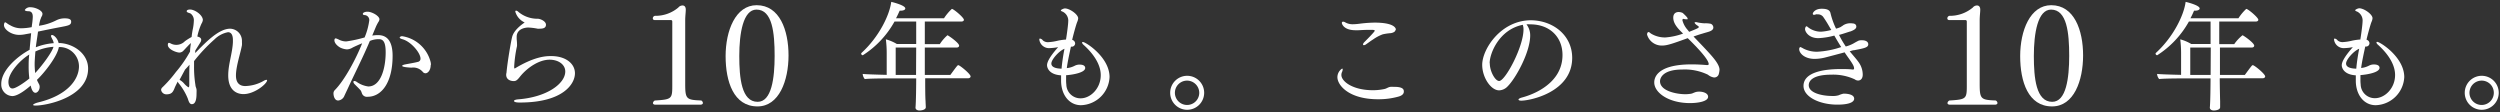 <svg id="レイヤー_1" data-name="レイヤー 1" xmlns="http://www.w3.org/2000/svg" viewBox="0 0 534 24"><rect x="0" y="0" width="534" height="24" fill="#333333" stroke="none"/><defs><style>.cls-1{fill:#fff}</style></defs><g id="グループ_73081" data-name="グループ 73081"><path id="パス_53154" data-name="パス 53154" class="cls-1" d="M7.62 22.55c-.37 0-.55-.05-.55-.15s.38-.35 1.1-.53c6.27-1.5 8.7-4.92 8.7-7.72a4.14 4.14 0 00-4.07-4.1h-.23c-.32 2-3.07 5.48-4.67 7a2.17 2.17 0 00.17.42l.23.45a1.15 1.15 0 01.17.65c0 .65-.45 1.25-.9 1.25-.72 0-1-1.42-1-1.55-.8.7-2.7 2.25-3.93 2.25A2.45 2.45 0 01.27 18v-.09c0-3 3.65-6 6.05-7.27.1-1.15.23-2.38.33-3.55l-1.18.21a6.59 6.59 0 01-1.4.15C2.42 7.45.85 6.3.85 5.37c0-.27.1-.6.25-.6h.07c.25.12.55.42 1 .62a4.59 4.59 0 002.25.65 11.79 11.79 0 002.35-.24l.05-.43A14.56 14.56 0 007 3.62C7 3.3 7 2.4 6.07 2.4c-.42 0-.77-.1-.77-.28a1.32 1.32 0 011.25-.57c1 0 2.52.7 2.52 1.4a1.06 1.06 0 01-.17.57 1.19 1.19 0 00-.15.35 3 3 0 00-.15.38 10.74 10.74 0 00-.28 1.25A11.57 11.57 0 0012 4.35a3.92 3.92 0 011.87-.43c1.3 0 1.33.48 1.33.73 0 .72-.65.82-2.08 1.1-1.22.22-3.92.77-5 1C8 7.77 7.77 9 7.65 10.1a12.87 12.87 0 013.82-.88 2.2 2.2 0 00-.22-.7c-.3-.6-.35-.7-.35-.82a.21.21 0 01.19-.23c.43 0 1.23.75 1.43 1.73h.4c3 .23 5.9 2.38 5.9 5.43.02 6.19-8.95 7.92-11.2 7.92zm-1.5-8.45c0-.65 0-1.5.13-2.45-2 1.22-4.45 3.9-4.45 5.85 0 .55.17 1.4.87 1.4s2.5-1.23 3.6-2.13a19.83 19.83 0 01-.15-2.67zm1.43-3c-.08 1.07-.15 2-.15 2.57a15.51 15.51 0 00.12 1.93c1.75-1.9 3.67-4.6 3.9-5.6a10.84 10.84 0 00-3.87 1z"/><path id="パス_53155" data-name="パス 53155" class="cls-1" d="M52 20.1c-1 0-3.25-.43-3.25-4 0-2.4.9-4.75 1-7.12v-.4c0-1.18-.4-1.7-1.05-1.7a5.54 5.54 0 00-2.87 1.52 35 35 0 00-4.38 4.65v1a24 24 0 00.3 4.15c0 .3.2.62.23.92s0 .63 0 .9c0 1.13-.2 2.23-1 2.23-.55 0-.72-.78-.87-1.2a12.69 12.69 0 00-1.93-3.25 1.3 1.3 0 01-.22-.38c-.33.65-.58 1.15-.65 1.35-.35.88-.63 1.38-1.78 1.38a1.14 1.14 0 01-1.12-.95.83.83 0 01.32-.58 27.06 27.06 0 002.83-3.22A25.65 25.65 0 0040.6 11c0-.6.1-1.2.18-1.8a6.44 6.44 0 00-.7.68c-.28.27-.5.55-.83.87a1.24 1.24 0 01-.92.48c-.63 0-2.48-.68-2.48-1.63 0-.4.15-.45.25-.45a1 1 0 01.3.1 2.56 2.56 0 003.1-.45 13.21 13.21 0 011.43-.9 16.63 16.63 0 01.3-1.9 10.34 10.34 0 00.17-1.47 1.82 1.82 0 00-.67-1.63 5.14 5.14 0 00-.55-.2c-.15-.07-.3-.15-.3-.3 0-.32.52-.37.7-.37 1.05 0 2.75 1.2 2.75 2.25a1.85 1.85 0 01-.28.75 12.29 12.29 0 00-.9 2.77c.4.1.83.28.83.7a1.06 1.06 0 01-.18.55c-.17.3-.6.95-1.1 1.78v.5c2.45-2.53 5.1-5.2 7.47-5.2a2.59 2.59 0 012.51 2.68 1.15 1.15 0 010 .19 4.62 4.62 0 010 .65c-.35 1.9-1.23 4.35-1.28 6.35v.15c0 1.4.63 2.23 2 2.23a8.34 8.34 0 003.87-1.08 1.57 1.57 0 01.63-.25c.1 0 .15.05.15.13-.05.72-2.67 2.92-5.05 2.92zm-12.5-5.18c-.42.78-.8 1.5-1.15 2.13a3.6 3.6 0 011 .82 4.18 4.18 0 00.9.78c.15 0 .18-.3.18-.48V16.6c0-.83 0-1.78.05-2.78-.3.35-.65.73-1 1.1z"/><path id="パス_53156" data-name="パス 53156" class="cls-1" d="M78.53 20.67a1.12 1.12 0 01-1.2-.67c-.07-.18-.12-.35-.2-.53s-.22-.32-1.42-1.52a.85.85 0 01-.23-.45c0-.13.08-.2.23-.2a1 1 0 01.45.17 5.57 5.57 0 002.5 1c2.72 0 3.72-4 3.72-7.3 0-2.13-.5-2.8-1.42-2.8a4.72 4.72 0 00-1.96.38c-1.5 3.57-3.17 6.8-4.8 10.35-.15.32-.55 1.15-.7 1.5a1.57 1.57 0 01-1.27.87c-.78 0-1-1-1-1.55a1 1 0 01.28-.67c2.12-2.13 4.55-6.73 5.85-10-.73.28-1.8.78-2.08.93a2.44 2.44 0 01-1.17.37 3.86 3.86 0 01-1.5-.42c-1.18-.73-1.18-1.43-1.18-1.5 0-.3.13-.43.25-.43h.08a4.34 4.34 0 01.7.3 3.37 3.37 0 001.5.35A28.48 28.48 0 0077.88 8a14.14 14.14 0 001-3.68 1.06 1.06 0 00-1-1.1c-.28 0-.38-.15-.38-.25 0-.3.53-.47 1-.47.92 0 2.55.9 2.55 1.62a1.1 1.1 0 01-.23.58 9.48 9.48 0 00-.52 1l-.79 1.9a7.44 7.44 0 011.25-.1c1.85 0 3.1 1.2 3.1 4.42 0 5.78-2.4 8.75-5.33 8.75zM92 13.85c0 1.25-.68 1.8-1.1 1.8a.74.74 0 01-.6-.3 2.67 2.67 0 00-2.4-.9c-.08 0-2-.08-2-.38 0-.1.2-.22.6-.3.72-.15 2-.35 2.75-.55a.68.68 0 00.57-.7c0-1.22-2-3.62-3.85-4.14-.57-.15-.6-.33-.6-.38s.18-.27.53-.27a7.44 7.44 0 016.07 5.47 2.82 2.82 0 01.08.65z"/><path id="パス_53157" data-name="パス 53157" class="cls-1" d="M122.81 15.65c0 2.32-2.6 6.25-11.77 6.25-.25 0-1.25 0-1.25-.35 0-.13.28-.28.88-.33 6.17-.47 10.07-3.37 10.07-5.95 0-1.52-1.5-2.52-3.35-2.52-2.27 0-4.75 1.72-6.22 3.5-.68.87-.93 1.07-1.45 1.07-.1 0-1.6 0-1.6-1.37a2.34 2.34 0 01.07-.45c.2-2.3 1-6.9 1.2-7.6.33-1.35 1.8-2.5 2.68-3.1a3.66 3.66 0 01-2-2.3c0-.15.05-.23.17-.23a.84.84 0 01.5.28A6.35 6.35 0 00114.52 4h.3c.6 0 1.8.53 1.8 1.28s-.7.85-1.38.85a1.8 1.8 0 01-.4 0 13.1 13.1 0 00-2-.25c-.58 0-2.48.23-2.48 2v.3c0 .3.07.7.07 1.1a3.66 3.66 0 010 .57 27 27 0 00-.6 4.38c0 .22 0 .4.13.4 4.14-2.52 6.57-2.65 7.62-2.65 3.18-.06 5.23 1.57 5.23 3.67z"/><path id="パス_53158" data-name="パス 53158" class="cls-1" d="M150.14 22c0 .18-.18.36-.53.36H140c-.35 0-.53-.15-.53-.36a.75.75 0 01.39-.53c3.54-.23 3.74-.32 3.74-3.06V4.62c0-.21-.12-.33-.26-.33h-3.45c-.33 0-.45-.17-.45-.38a.55.55 0 01.45-.53 7.54 7.54 0 005-1.77 1.16 1.16 0 01.91-.44c.5 0 .68.44.68.85v.09c0 .53-.12 1.27-.12 2.27v13.45c0 3.33.21 3.51 3.42 3.63a.66.66 0 01.36.54z"/><path id="パス_53159" data-name="パス 53159" class="cls-1" d="M161.8 22.73c-5.1 0-6.81-5.31-6.81-10.74s2.12-10.88 6.63-10.88c4.93 0 6.81 5.37 6.81 10.73s-2 10.89-6.63 10.89zm-.21-20.68c-2.86 0-3.68 5.07-3.68 9.91 0 4.69.47 9.79 3.92 9.79 3 0 3.63-5.1 3.63-9.82 0-4.9-.48-9.88-3.87-9.88z"/><path id="パス_53160" data-name="パス 53160" class="cls-1" d="M207.32 16.32c0 .23-.23.4-.55.4h-9.15v.18c0 1 0 3.92.08 4.7 0 .35.05 1 .05 1.3 0 .62-1.1.7-1.33.7-.52 0-.87-.23-.87-.63.12-1.15.15-5.38.15-5.88v-.35h-4.18c-1.17 0-5.87 0-6.8.15a1.9 1.9 0 01-.45-1.1c.65.08 3 .15 5.13.2V11.3a23.4 23.4 0 00-.18-2.9 9.13 9.13 0 012.35 1h4.13V4.6h-4.63a20.06 20.06 0 01-6.77 7.2.36.36 0 01-.35-.32.24.24 0 01.07-.18c3.75-3.42 6-8.1 6.35-10.9.45.1 3 .75 3 1.4 0 .28-.35.48-1 .48h-.2c-.23.52-.48 1.07-.78 1.62h10.25a10.37 10.37 0 011.68-2c.37 0 2.57 1.85 2.57 2.33 0 .22-.22.37-.52.37h-7.83v4.83h3.2a9 9 0 011.63-1.9c.15 0 2.5 1.62 2.5 2.22 0 .23-.2.4-.5.4h-6.83V16H203c1.52-2.08 1.55-2.08 1.7-2.08.3 0 2.62 1.88 2.62 2.4zm-11.62-6.17h-4.38V16h4.35z"/><path id="パス_53161" data-name="パス 53161" class="cls-1" d="M237 16.47a6.3 6.3 0 01-6.1 6c-2.58 0-4.25-2.3-4.25-5.23v-1.15c-2.6-.15-3-1.65-3-2.15s.27-1.5 2.37-3.87a10.8 10.8 0 01-1.7.2 2.09 2.09 0 01-2.32-1.8c0-.15 0-.23.17-.23a1 1 0 01.6.4A1.61 1.61 0 00224 9a10.73 10.73 0 002-.32 12 12 0 011.7-.23c.27-1.7.47-3.35.47-3.8A2.13 2.13 0 00227 2.5c-.3-.1-.4-.2-.4-.3s.57-.4.87-.4c1 0 2.83 1.27 2.83 2.12a2.38 2.38 0 01-.2.75c-.28.65-1 3.4-1.08 3.85a.81.81 0 01.63.75.71.71 0 01-.65.7h-.25c-.3 1.38-.7 3.18-.88 4.58a4.67 4.67 0 001.68-.5 2.22 2.22 0 011.07-.25c.88 0 1.18.35 1.18.72 0 1-2.68 1.45-4.08 1.55v.9a8 8 0 00.05 1.1 3 3 0 003.07 2.93c2.08 0 4.28-2.1 4.28-4.95 0-2.53-1.9-4.88-3.63-6.43-.25-.22-.35-.4-.35-.5s0-.15.18-.15c.61.03 5.68 3.25 5.68 7.5zm-12.43-2.9c0 .9 1.25 1.08 2.18 1.1.1-1.17.27-2.3.47-3.45l.15-.8c-1.12.43-2.8 2.28-2.8 3.15z"/><path id="パス_53162" data-name="パス 53162" class="cls-1" d="M253.56 23.45a3.63 3.63 0 113.65-3.63 3.63 3.63 0 01-3.65 3.63zm0-6.23a2.6 2.6 0 102.6 2.6 2.62 2.62 0 00-2.6-2.6z"/><path id="パス_53163" data-name="パス 53163" class="cls-1" d="M299.86 19.57c0 .38-.24.8-1.1 1.05a15.74 15.74 0 01-4.42.58c-6.3 0-8.67-3.05-8.67-4.7a2.2 2.2 0 011-1.85c.1 0 .13.1.13.22a1.55 1.55 0 01-.13.48 1.56 1.56 0 00-.15.67c0 1.35 2.38 3.25 6.75 3.25a11.37 11.37 0 002.4-.25c.53-.1.8-.4 1.33-.47a4.93 4.93 0 01.67 0c2.12-.03 2.19.62 2.19 1.02zm-1.77-13.24c0 .35-.33.62-1 .75a11.27 11.27 0 00-1.73.25 8.76 8.76 0 00-2.07 1.1c-.53.32-1 .7-1.55 1.07a.76.76 0 01-.4.15c-.12 0-.2-.05-.2-.17s.1-.3.35-.55c2.08-2.08 2.17-2.33 2.17-2.38s-.17-.17-.47-.17h-1c-.77 0-1.42.05-2.05.08h-.57c-2.6 0-2.95-1.4-2.95-1.55a.25.25 0 01.22-.28h.06a1 1 0 01.5.18 3.2 3.2 0 001.55.37 12.26 12.26 0 001.35-.1 27.86 27.86 0 013.3-.25c4.05 0 4.57 1.1 4.57 1.53z"/><path id="パス_53164" data-name="パス 53164" class="cls-1" d="M335.82 12.35c0 7.32-8.95 9.15-10.87 9.15-.38 0-.6-.1-.6-.23s.22-.3.77-.45 8.63-2.17 8.63-9.07c0-3.82-2.7-6.55-6.88-6.55h-.05a6.49 6.49 0 00-.77 0 3.8 3.8 0 01.8 2.38c0 3.54-3.05 9.12-4.85 10.9a2.61 2.61 0 01-1.78.82c-1.77 0-3.62-2.75-3.62-5.45 0-3.37 4-9.52 10.42-9.52 4.78.05 8.8 3.25 8.8 8.02zm-17.6 1.2c0 1.65 1.13 3.75 2 3.75 1.3 0 5.2-7.3 5.2-11a3 3 0 00-.15-1c-5.05 1-7.08 6.12-7.08 8.17z"/><path id="パス_53165" data-name="パス 53165" class="cls-1" d="M367.1 15.92a1 1 0 01-1 .63 2.73 2.73 0 01-1.3-.6 11.4 11.4 0 00-5.45-1.1c-4.4 0-4.77 2-4.77 2.5 0 2.17 3.77 2.77 5.3 2.77a7 7 0 001.12-.07 2 2 0 00.6-.15 5.12 5.12 0 01.65-.25 3.08 3.08 0 01.68-.08c.87 0 1.92.33 1.92 1.1 0 1-2.17 1.35-3.87 1.35-4.6 0-7.63-2.25-7.63-4.4 0-.6.08-3.87 8-3.87 1.15 0 2.28.07 3.25.15h.08c.17 0 .3-.08.3-.2 0-.5-.58-1.73-4.48-5.55-3.17 1.15-4.4 1.58-5.45 1.58a3.26 3.26 0 01-3.24-2.35c0-.25.12-.53.3-.53a.19.19 0 01.1 0c.15.07.17.15.57.4a5.76 5.76 0 002.93.75 13.9 13.9 0 003.8-.83l-.18-.17c-1.13-1.08-1.92-2.08-1.92-3.23s.92-1.2 1.1-1.2a2 2 0 01.92.2s1.05.93 1.05 1.18-.07.17-.3.17a2.84 2.84 0 01-.65-.1c-.07 0-.17.15-.17.3a4.91 4.91 0 001 1.93 6.23 6.23 0 01.44.55c2-.78 2.05-.88 2.05-1a.13.13 0 000-.12c-.13-.13-.38-.28-.53-.4s-.35-.33-.35-.43.1-.12.25-.12a.83.83 0 01.35.05 9.73 9.73 0 001.52.2 5.39 5.39 0 011.33.1.87.87 0 01.55.8c0 .3-.18.62-.9.87-.38.13-1.05.3-1.43.43-.62.17-1.27.4-1.9.62 1 1.05 2 2.08 2.85 3 1.4 1.5 2.7 3 2.7 4.1a4.47 4.47 0 01-.19 1.02z"/><path id="パス_53166" data-name="パス 53166" class="cls-1" d="M399.06 9.47c0 .68-.88.85-3 1.25-.3 0-.65.15-1 .25h.05c.65.8 1.6 1.83 2.07 2.58a4.54 4.54 0 01.7 2.4c0 .72-.35 1.25-1 1.25a1.17 1.17 0 01-.7-.25 10.91 10.91 0 00-5-1c-3.85 0-4.83 1.25-4.83 2.25 0 1.63 2.73 2.28 4.93 2.3a4.45 4.45 0 001.45-.15 5.39 5.39 0 011.05-.35c.8 0 2.27.15 2.27 1.08 0 .32-.2 1.27-3.6 1.27-3.82 0-7.22-1.67-7.22-4 0-2.9 4.25-3.6 8-3.6.83 0 1.65 0 2.48.1h.07c.15 0 .25-.05.25-.22 0-.53-.35-1.08-1.55-2.75-.15-.23-.32-.45-.47-.7-.58.17-3.93 1.05-4.15 1.1a9.52 9.52 0 01-2.25.3c-2.18 0-3.3-1.23-3.3-2.08 0-.25.12-.45.27-.45a5.45 5.45 0 01.68.35 6.3 6.3 0 002.92.65 18.86 18.86 0 005.1-1c-.5-.78-1-1.63-1.47-2.45a15.67 15.67 0 01-3.4.55c-2.1 0-2.85-1.4-2.85-1.93 0-.27.15-.6.3-.6h.1a4.48 4.48 0 003 1.15 11 11 0 002.2-.37l-.43-.73c-.35-.62-.8-1.35-1.2-1.92a1.38 1.38 0 00-1.3-.68.83.83 0 00-.35 0 1.38 1.38 0 01-.4.1c-.2 0-.27-.1-.27-.25s.4-1.05 1.92-1.05 1.78.53 1.88 1a16.16 16.16 0 001.17 3.25 6.39 6.39 0 00.93-.32 1.59 1.59 0 00.27-.18 1.21 1.21 0 00.3-.2 2.83 2.83 0 011.98-.42c.1 0 .85 0 .85.7 0 .52-.73.8-1.2 1-.15 0-1.73.58-2.5.75a22 22 0 001.45 2.48 7.11 7.11 0 001.7-.68c.33-.2.67-.38 1-.55a1.61 1.61 0 01.58-.1c.37-.03 1.52.02 1.52.87z"/><path id="パス_53167" data-name="パス 53167" class="cls-1" d="M426.66 22c0 .18-.18.36-.53.36h-9.62c-.35 0-.53-.15-.53-.36a.75.75 0 01.39-.53c3.54-.23 3.74-.32 3.74-3.06V4.62c0-.21-.12-.33-.26-.33h-3.46c-.32 0-.44-.17-.44-.38a.56.56 0 01.44-.53 7.59 7.59 0 005-1.77 1.16 1.16 0 01.91-.44c.5 0 .68.44.68.85v.09c0 .53-.12 1.27-.12 2.27v13.45c0 3.33.21 3.51 3.42 3.63a.66.66 0 01.38.54z"/><path id="パス_53168" data-name="パス 53168" class="cls-1" d="M438.32 22.73c-5.1 0-6.81-5.31-6.81-10.74s2.12-10.88 6.63-10.88c4.93 0 6.81 5.37 6.81 10.73s-1.95 10.89-6.63 10.89zm-.21-20.68c-2.86 0-3.68 5.07-3.68 9.91 0 4.69.47 9.79 3.92 9.79 3 0 3.63-5.1 3.63-9.82 0-4.9-.48-9.88-3.87-9.88z"/><path id="パス_53169" data-name="パス 53169" class="cls-1" d="M483.84 16.32c0 .23-.23.4-.55.4h-9.15v.18c0 1 .05 3.92.08 4.7v1.3c0 .62-1.1.7-1.33.7-.52 0-.87-.23-.87-.63.12-1.15.15-5.38.15-5.88v-.35H468c-1.17 0-5.87 0-6.8.15a1.9 1.9 0 01-.45-1.1c.65.08 3 .15 5.13.2V11.3a23.4 23.4 0 00-.18-2.9 9.13 9.13 0 012.35 1h4.13V4.6h-4.63a20.15 20.15 0 01-6.77 7.2.37.37 0 01-.35-.32.21.21 0 01.07-.18c3.75-3.42 6-8.1 6.35-10.9.45.1 3 .75 3 1.4 0 .28-.35.48-1 .48h-.2c-.22.52-.47 1.07-.77 1.62h10.25a10.32 10.32 0 011.67-2c.38 0 2.58 1.85 2.58 2.33 0 .22-.23.37-.53.37h-7.82v4.83h3.2a9 9 0 011.77-1.9c.15 0 2.5 1.62 2.5 2.22 0 .23-.2.4-.5.4h-6.82V16h5.32c1.53-2.08 1.55-2.08 1.7-2.08.34 0 2.64 1.88 2.64 2.4zm-11.62-6.17h-4.38V16h4.35z"/><path id="パス_53170" data-name="パス 53170" class="cls-1" d="M513.55 16.47a6.3 6.3 0 01-6.1 6c-2.58 0-4.25-2.3-4.25-5.23v-1.15c-2.6-.15-3-1.65-3-2.15s.27-1.5 2.37-3.87a10.8 10.8 0 01-1.7.2 2.09 2.09 0 01-2.32-1.8c0-.15 0-.23.17-.23a1 1 0 01.6.4 1.61 1.61 0 001.15.35 10.73 10.73 0 002-.32 12.18 12.18 0 011.7-.23c.27-1.7.47-3.35.47-3.8a2.13 2.13 0 00-1.17-2.17c-.3-.1-.4-.2-.4-.3s.57-.4.87-.4c1 0 2.83 1.27 2.83 2.12a2.14 2.14 0 01-.2.75c-.28.65-1 3.4-1.08 3.85a.81.81 0 01.63.75.71.71 0 01-.65.7h-.25c-.3 1.38-.7 3.18-.88 4.58a4.67 4.67 0 001.68-.5 2.22 2.22 0 011.07-.25c.88 0 1.18.35 1.18.72 0 1-2.68 1.45-4.08 1.55v.9a8 8 0 00.05 1.1 3 3 0 003.07 2.93c2.08 0 4.28-2.1 4.28-4.95 0-2.53-1.9-4.88-3.63-6.43-.25-.22-.35-.4-.35-.5s.05-.15.18-.15c.66.06 5.76 3.28 5.76 7.53zm-12.43-2.9c0 .9 1.25 1.08 2.18 1.1.1-1.17.27-2.3.47-3.45l.15-.8c-1.12.43-2.8 2.28-2.8 3.15z"/><path id="パス_53171" data-name="パス 53171" class="cls-1" d="M530.08 23.45a3.63 3.63 0 113.65-3.63 3.63 3.63 0 01-3.65 3.63zm0-6.23a2.6 2.6 0 102.6 2.6 2.59 2.59 0 00-2.6-2.6z"/></g></svg>